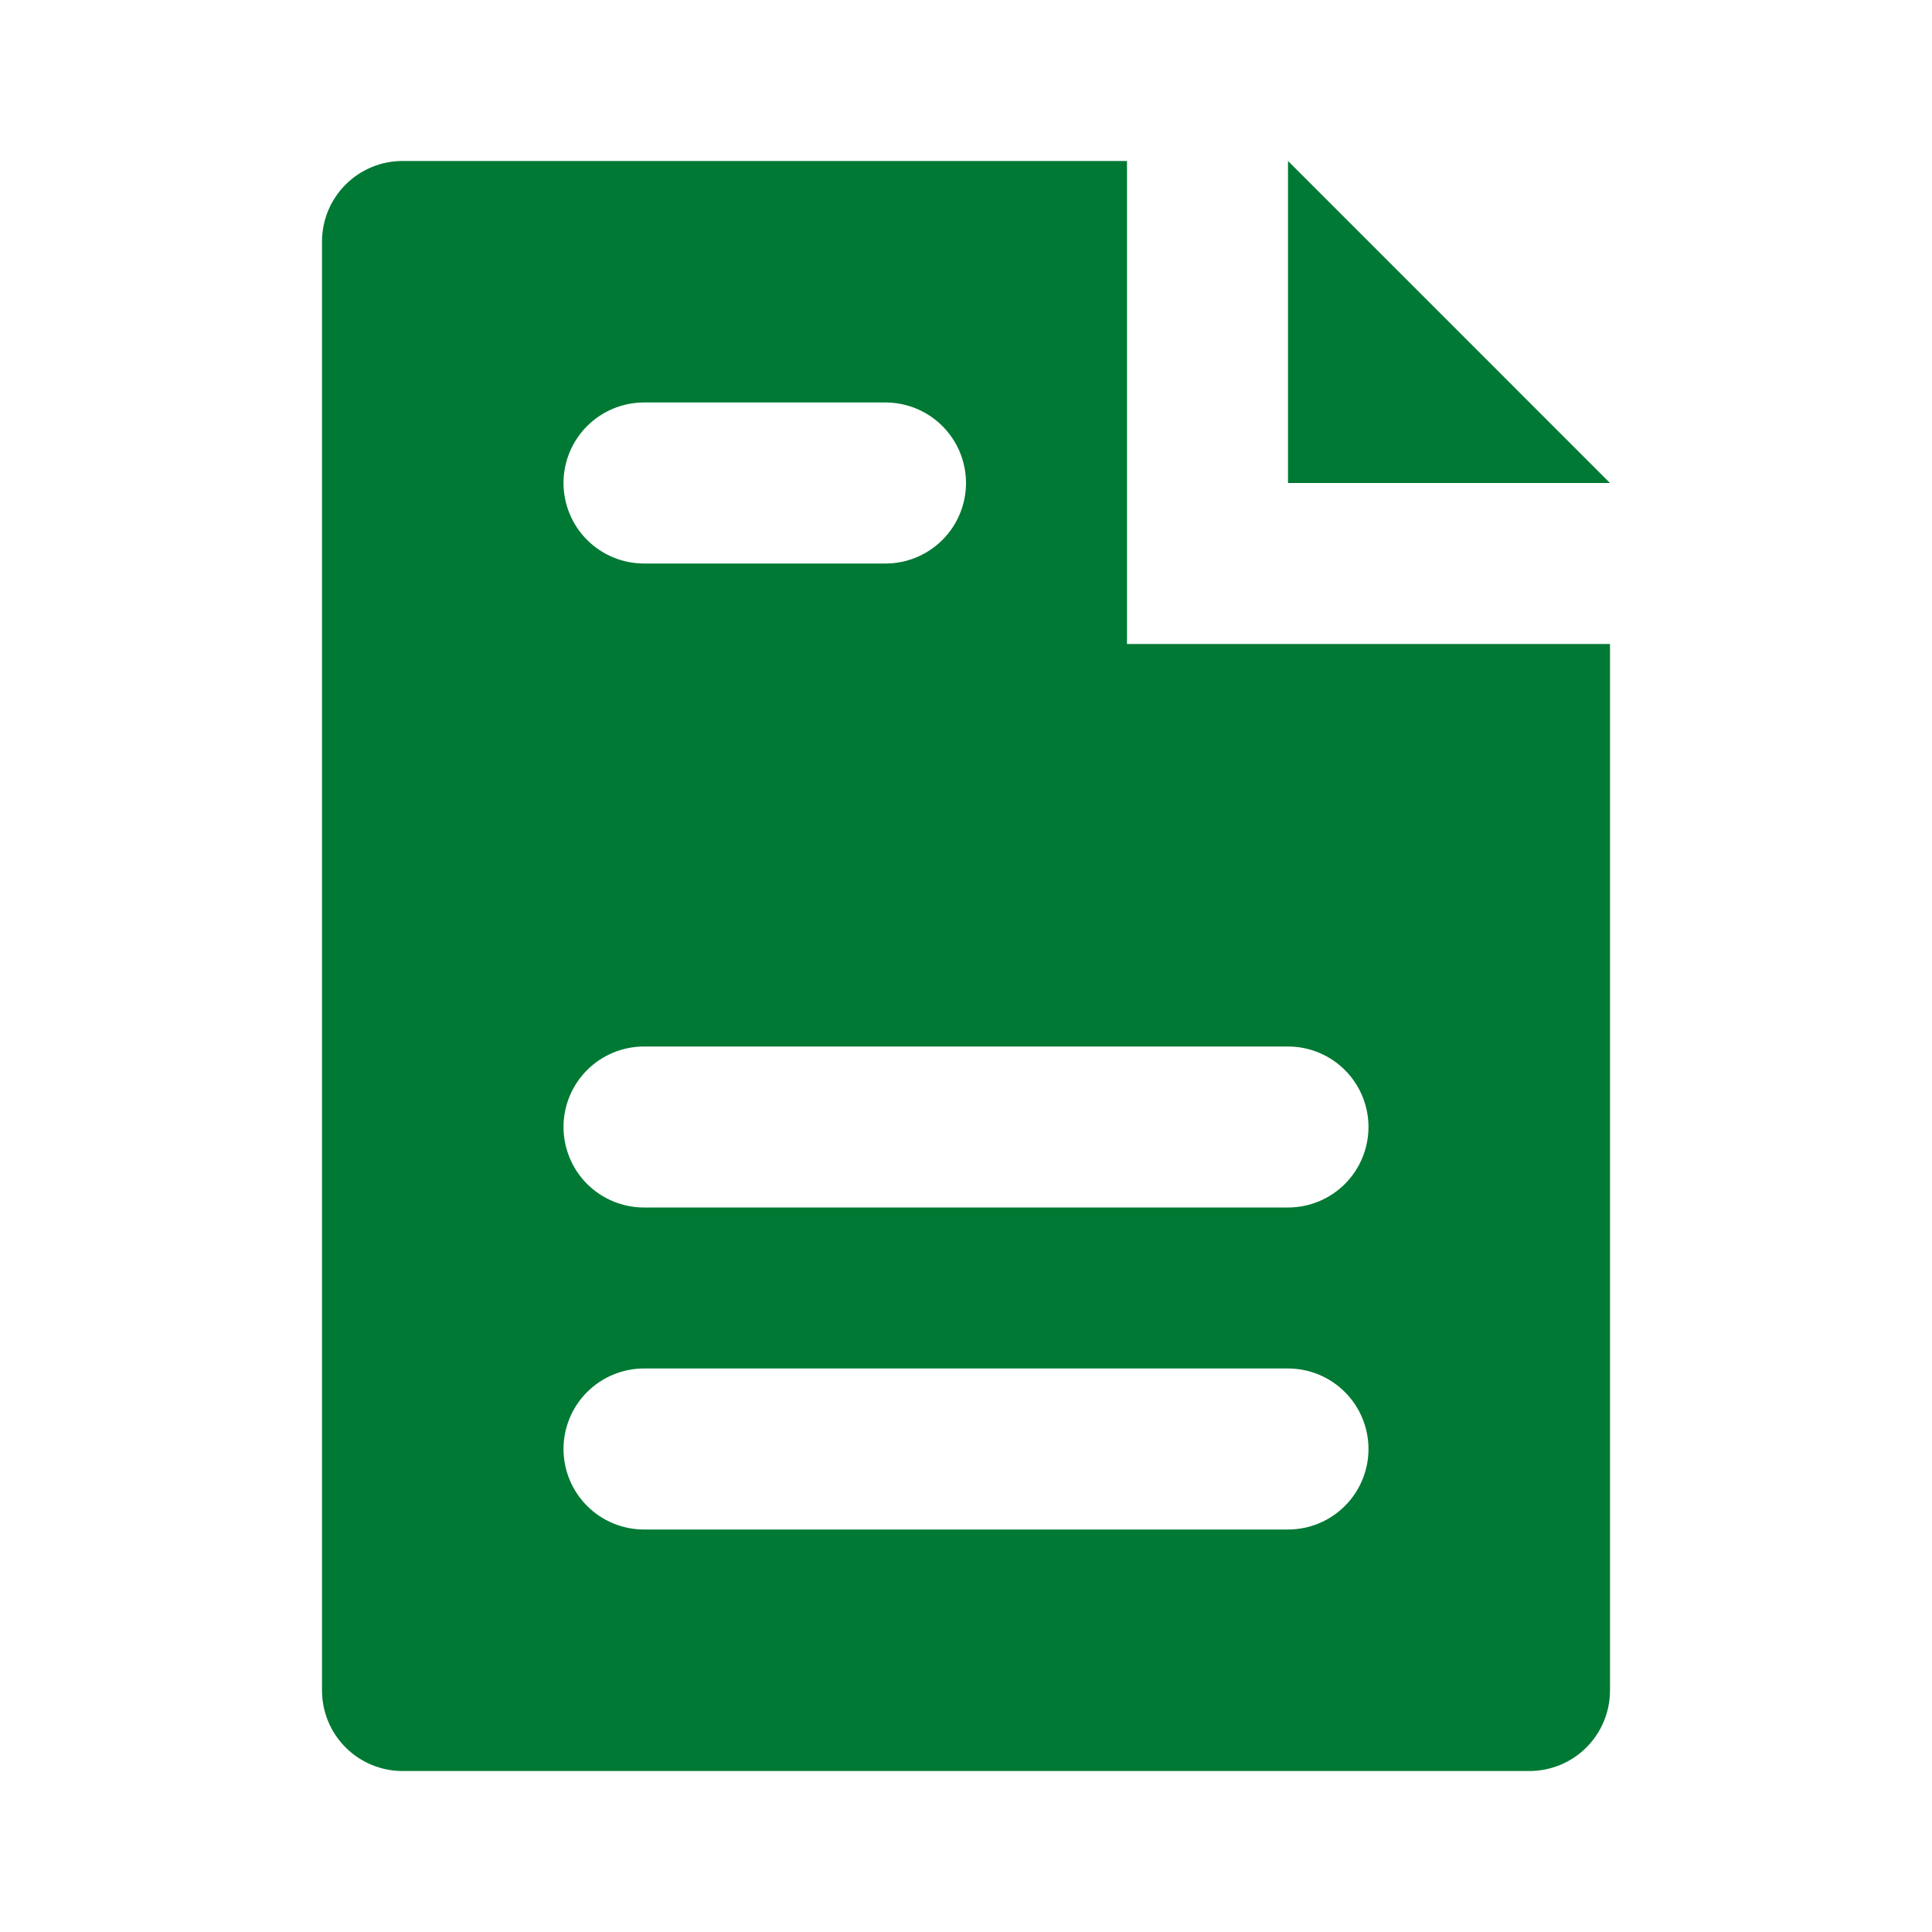 <svg width="46" height="46" viewBox="0 0 46 46" fill="none" xmlns="http://www.w3.org/2000/svg">
<g clip-path="url(#clip0_130_1373)">
<path d="M30.667 3.833L38.333 11.5H30.667V3.833ZM26.833 15.333H38.333V40.25C38.333 40.758 38.131 41.246 37.772 41.605C37.413 41.965 36.925 42.167 36.417 42.167H9.583C9.075 42.167 8.588 41.965 8.228 41.605C7.869 41.246 7.667 40.758 7.667 40.25V5.75C7.667 5.242 7.869 4.754 8.228 4.395C8.588 4.035 9.075 3.833 9.583 3.833H26.833V15.333ZM13.417 11.5C13.417 12.008 13.619 12.496 13.978 12.855C14.338 13.215 14.825 13.417 15.333 13.417H21.083C21.592 13.417 22.079 13.215 22.439 12.855C22.798 12.496 23 12.008 23 11.5C23 10.992 22.798 10.504 22.439 10.145C22.079 9.785 21.592 9.583 21.083 9.583H15.333C14.825 9.583 14.338 9.785 13.978 10.145C13.619 10.504 13.417 10.992 13.417 11.5ZM32.583 34.5C32.583 33.992 32.381 33.504 32.022 33.145C31.663 32.785 31.175 32.583 30.667 32.583H15.333C14.825 32.583 14.338 32.785 13.978 33.145C13.619 33.504 13.417 33.992 13.417 34.5C13.417 35.008 13.619 35.496 13.978 35.855C14.338 36.215 14.825 36.417 15.333 36.417H30.667C31.175 36.417 31.663 36.215 32.022 35.855C32.381 35.496 32.583 35.008 32.583 34.5ZM15.333 24.917C14.825 24.917 14.338 25.119 13.978 25.478C13.619 25.837 13.417 26.325 13.417 26.833C13.417 27.342 13.619 27.829 13.978 28.189C14.338 28.548 14.825 28.75 15.333 28.75H30.667C31.175 28.75 31.663 28.548 32.022 28.189C32.381 27.829 32.583 27.342 32.583 26.833C32.583 26.325 32.381 25.837 32.022 25.478C31.663 25.119 31.175 24.917 30.667 24.917H15.333Z" fill="#007934"/>
</g>
<defs>
<clipPath id="clip0_130_1373">
<rect width="46" height="46" fill="white"/>
</clipPath>
</defs>
</svg>

